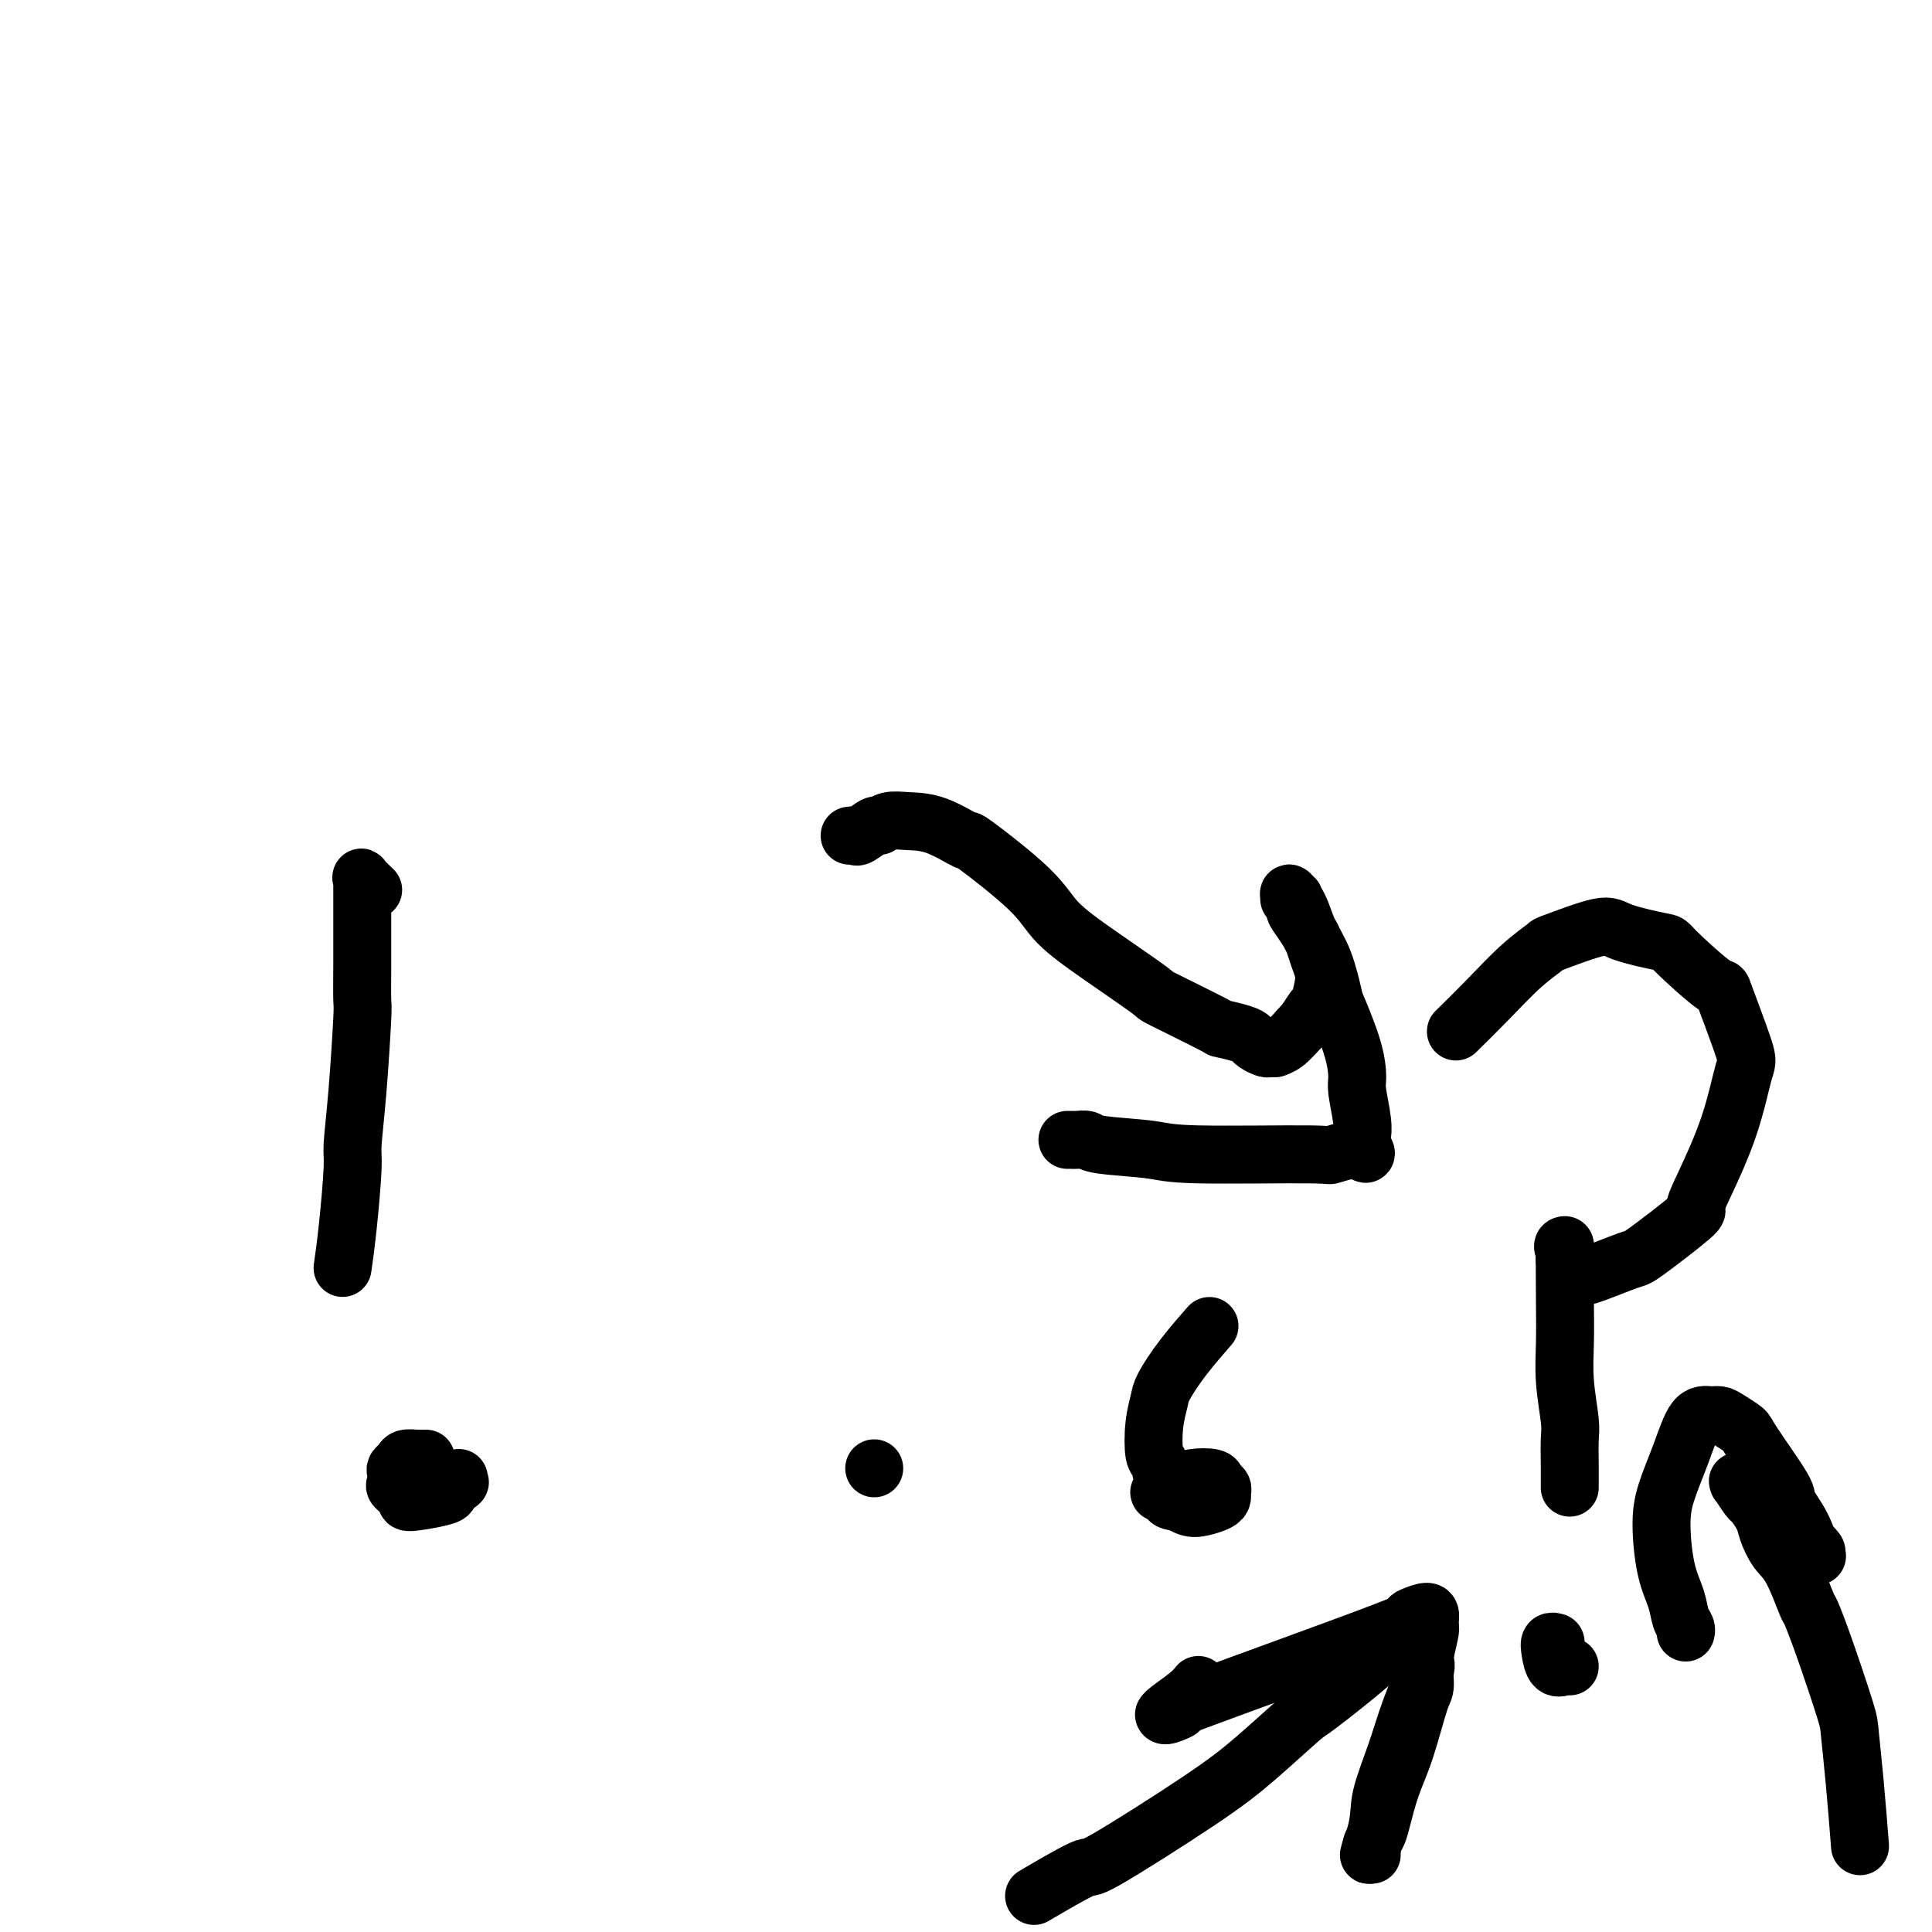 <svg viewBox='0 0 400 400' version='1.1' xmlns='http://www.w3.org/2000/svg' xmlns:xlink='http://www.w3.org/1999/xlink'><g fill='none' stroke='#000000' stroke-width='12' stroke-linecap='round' stroke-linejoin='round'><path d='M71,262c0.022,-0.152 0.044,-0.304 0,0c-0.044,0.304 -0.153,1.063 0,0c0.153,-1.063 0.566,-3.949 1,-8c0.434,-4.051 0.887,-9.266 1,-12c0.113,-2.734 -0.113,-2.987 0,-5c0.113,-2.013 0.566,-5.788 1,-11c0.434,-5.212 0.848,-11.863 1,-15c0.152,-3.137 0.041,-2.761 0,-4c-0.041,-1.239 -0.011,-4.093 0,-7c0.011,-2.907 0.003,-5.868 0,-8c-0.003,-2.132 -0.003,-3.435 0,-5c0.003,-1.565 0.008,-3.393 0,-4c-0.008,-0.607 -0.030,0.006 0,0c0.030,-0.006 0.111,-0.630 0,-1c-0.111,-0.370 -0.415,-0.484 0,0c0.415,0.484 1.547,1.567 2,2c0.453,0.433 0.226,0.217 0,0'/><path d='M88,302c0.016,0.000 0.033,0.000 0,0c-0.033,-0.000 -0.114,-0.000 0,0c0.114,0.000 0.425,0.000 0,0c-0.425,-0.000 -1.585,-0.001 -2,0c-0.415,0.001 -0.086,0.003 0,0c0.086,-0.003 -0.072,-0.012 0,0c0.072,0.012 0.373,0.043 0,0c-0.373,-0.043 -1.420,-0.162 -2,0c-0.580,0.162 -0.693,0.606 -1,1c-0.307,0.394 -0.806,0.739 -1,1c-0.194,0.261 -0.082,0.439 0,1c0.082,0.561 0.133,1.506 0,2c-0.133,0.494 -0.452,0.536 0,1c0.452,0.464 1.674,1.351 2,2c0.326,0.649 -0.245,1.060 1,1c1.245,-0.060 4.305,-0.591 6,-1c1.695,-0.409 2.023,-0.697 2,-1c-0.023,-0.303 -0.399,-0.621 0,-1c0.399,-0.379 1.571,-0.820 2,-1c0.429,-0.180 0.115,-0.100 0,0c-0.115,0.100 -0.031,0.219 0,0c0.031,-0.219 0.009,-0.777 0,-1c-0.009,-0.223 -0.004,-0.112 0,0'/><path d='M181,304c0.000,0.000 0.000,0.000 0,0c0.000,0.000 0.000,0.000 0,0c0.000,0.000 0.000,0.000 0,0c-0.000,0.000 0.000,0.000 0,0c0.000,0.000 0.000,0.000 0,0c0.000,0.000 0.000,0.000 0,0c0.000,0.000 0.000,0.000 0,0c0.000,0.000 -0.000,0.000 0,0c0.000,0.000 0.000,0.000 0,0c0.000,0.000 -0.000,0.000 0,0c0.000,0.000 0.000,0.000 0,0'/><path d='M250,275c-0.121,0.138 -0.242,0.276 0,0c0.242,-0.276 0.846,-0.965 0,0c-0.846,0.965 -3.142,3.583 -5,6c-1.858,2.417 -3.279,4.634 -4,6c-0.721,1.366 -0.741,1.881 -1,3c-0.259,1.119 -0.758,2.841 -1,5c-0.242,2.159 -0.228,4.754 0,6c0.228,1.246 0.668,1.144 1,2c0.332,0.856 0.554,2.671 1,4c0.446,1.329 1.114,2.171 2,3c0.886,0.829 1.988,1.645 3,2c1.012,0.355 1.932,0.250 3,0c1.068,-0.250 2.282,-0.644 3,-1c0.718,-0.356 0.938,-0.673 1,-1c0.062,-0.327 -0.034,-0.663 0,-1c0.034,-0.337 0.200,-0.676 0,-1c-0.200,-0.324 -0.764,-0.634 -1,-1c-0.236,-0.366 -0.143,-0.788 -1,-1c-0.857,-0.212 -2.665,-0.214 -4,0c-1.335,0.214 -2.197,0.645 -3,1c-0.803,0.355 -1.547,0.634 -2,1c-0.453,0.366 -0.616,0.820 -1,1c-0.384,0.180 -0.988,0.087 -1,0c-0.012,-0.087 0.568,-0.168 1,0c0.432,0.168 0.716,0.584 1,1'/><path d='M242,310c-0.381,0.829 1.166,0.903 2,1c0.834,0.097 0.955,0.219 1,0c0.045,-0.219 0.013,-0.777 0,-1c-0.013,-0.223 -0.006,-0.112 0,0'/><path d='M302,213c-0.508,0.499 -1.016,0.998 0,0c1.016,-0.998 3.557,-3.495 6,-6c2.443,-2.505 4.788,-5.020 7,-7c2.212,-1.980 4.293,-3.427 5,-4c0.707,-0.573 0.042,-0.272 2,-1c1.958,-0.728 6.540,-2.483 9,-3c2.460,-0.517 2.799,0.205 5,1c2.201,0.795 6.265,1.663 8,2c1.735,0.337 1.143,0.142 3,2c1.857,1.858 6.165,5.768 8,7c1.835,1.232 1.197,-0.215 2,2c0.803,2.215 3.047,8.093 4,11c0.953,2.907 0.614,2.843 0,5c-0.614,2.157 -1.503,6.537 -3,11c-1.497,4.463 -3.602,9.011 -5,12c-1.398,2.989 -2.088,4.420 -2,5c0.088,0.580 0.952,0.309 -1,2c-1.952,1.691 -6.722,5.343 -9,7c-2.278,1.657 -2.063,1.318 -4,2c-1.937,0.682 -6.025,2.386 -8,3c-1.975,0.614 -1.836,0.138 -2,0c-0.164,-0.138 -0.633,0.061 -1,0c-0.367,-0.061 -0.634,-0.381 -1,-1c-0.366,-0.619 -0.830,-1.537 -1,-2c-0.170,-0.463 -0.046,-0.471 0,-1c0.046,-0.529 0.013,-1.580 0,-2c-0.013,-0.420 -0.007,-0.210 0,0'/><path d='M324,258c-0.774,-0.571 -0.208,1.001 0,1c0.208,-0.001 0.060,-1.574 0,0c-0.060,1.574 -0.030,6.296 0,10c0.030,3.704 0.061,6.391 0,9c-0.061,2.609 -0.212,5.140 0,8c0.212,2.860 0.789,6.048 1,8c0.211,1.952 0.057,2.667 0,4c-0.057,1.333 -0.015,3.285 0,5c0.015,1.715 0.004,3.192 0,4c-0.004,0.808 -0.001,0.945 0,1c0.001,0.055 0.001,0.027 0,0'/><path d='M321,340c0.430,0.003 0.861,0.005 1,0c0.139,-0.005 -0.013,-0.018 0,0c0.013,0.018 0.192,0.068 0,0c-0.192,-0.068 -0.755,-0.253 -1,0c-0.245,0.253 -0.171,0.943 0,2c0.171,1.057 0.437,2.479 1,3c0.563,0.521 1.421,0.140 2,0c0.579,-0.140 0.880,-0.040 1,0c0.120,0.040 0.060,0.020 0,0'/><path d='M215,392c0.268,-0.158 0.536,-0.315 0,0c-0.536,0.315 -1.877,1.103 0,0c1.877,-1.103 6.973,-4.097 9,-5c2.027,-0.903 0.986,0.283 5,-2c4.014,-2.283 13.082,-8.037 19,-12c5.918,-3.963 8.684,-6.137 12,-9c3.316,-2.863 7.181,-6.416 9,-8c1.819,-1.584 1.593,-1.198 4,-3c2.407,-1.802 7.447,-5.792 10,-8c2.553,-2.208 2.620,-2.634 3,-3c0.380,-0.366 1.073,-0.672 2,-1c0.927,-0.328 2.089,-0.677 3,-1c0.911,-0.323 1.570,-0.619 2,-1c0.430,-0.381 0.631,-0.846 1,1c0.369,1.846 0.905,6.003 1,8c0.095,1.997 -0.250,1.833 -1,4c-0.750,2.167 -1.903,6.663 -3,10c-1.097,3.337 -2.136,5.514 -3,8c-0.864,2.486 -1.552,5.280 -2,7c-0.448,1.720 -0.656,2.364 -1,3c-0.344,0.636 -0.824,1.263 -1,2c-0.176,0.737 -0.047,1.583 0,2c0.047,0.417 0.014,0.405 0,0c-0.014,-0.405 -0.007,-1.202 0,-2'/><path d='M284,382c-1.497,4.889 0.262,0.112 1,-3c0.738,-3.112 0.456,-4.560 1,-7c0.544,-2.440 1.915,-5.872 3,-9c1.085,-3.128 1.884,-5.950 3,-9c1.116,-3.050 2.549,-6.327 3,-8c0.451,-1.673 -0.080,-1.742 0,-3c0.080,-1.258 0.770,-3.706 1,-5c0.230,-1.294 -0.001,-1.435 0,-2c0.001,-0.565 0.232,-1.554 0,-2c-0.232,-0.446 -0.927,-0.349 -2,0c-1.073,0.349 -2.522,0.948 -2,1c0.522,0.052 3.016,-0.445 -6,3c-9.016,3.445 -29.540,10.832 -38,14c-8.460,3.168 -4.855,2.115 -4,2c0.855,-0.115 -1.040,0.706 -2,1c-0.960,0.294 -0.986,0.061 -1,0c-0.014,-0.061 -0.018,0.050 0,0c0.018,-0.050 0.056,-0.261 1,-1c0.944,-0.739 2.793,-2.007 4,-3c1.207,-0.993 1.774,-1.712 2,-2c0.226,-0.288 0.113,-0.144 0,0'/><path d='M385,381c0.084,1.075 0.168,2.149 0,0c-0.168,-2.149 -0.588,-7.523 -1,-12c-0.412,-4.477 -0.816,-8.059 -1,-10c-0.184,-1.941 -0.149,-2.242 -1,-5c-0.851,-2.758 -2.587,-7.973 -4,-12c-1.413,-4.027 -2.501,-6.868 -3,-8c-0.499,-1.132 -0.409,-0.557 -1,-2c-0.591,-1.443 -1.864,-4.906 -3,-7c-1.136,-2.094 -2.134,-2.821 -3,-4c-0.866,-1.179 -1.598,-2.811 -2,-4c-0.402,-1.189 -0.472,-1.937 -1,-3c-0.528,-1.063 -1.515,-2.443 -2,-3c-0.485,-0.557 -0.470,-0.293 -1,-1c-0.530,-0.707 -1.607,-2.386 -2,-3c-0.393,-0.614 -0.101,-0.164 0,0c0.101,0.164 0.013,0.043 0,0c-0.013,-0.043 0.050,-0.009 0,0c-0.050,0.009 -0.214,-0.007 0,0c0.214,0.007 0.806,0.037 2,1c1.194,0.963 2.991,2.860 4,4c1.009,1.140 1.229,1.522 2,2c0.771,0.478 2.092,1.052 3,2c0.908,0.948 1.402,2.271 2,3c0.598,0.729 1.299,0.865 2,1'/><path d='M375,320c2.260,2.177 0.410,1.119 0,1c-0.410,-0.119 0.620,0.700 1,1c0.380,0.300 0.112,0.080 0,0c-0.112,-0.080 -0.066,-0.022 0,0c0.066,0.022 0.153,0.007 0,0c-0.153,-0.007 -0.546,-0.005 -1,-1c-0.454,-0.995 -0.970,-2.987 -2,-5c-1.030,-2.013 -2.573,-4.049 -3,-5c-0.427,-0.951 0.261,-0.819 -1,-3c-1.261,-2.181 -4.473,-6.675 -6,-9c-1.527,-2.325 -1.371,-2.481 -2,-3c-0.629,-0.519 -2.044,-1.401 -3,-2c-0.956,-0.599 -1.454,-0.913 -2,-1c-0.546,-0.087 -1.142,0.055 -2,0c-0.858,-0.055 -1.979,-0.305 -3,1c-1.021,1.305 -1.941,4.165 -3,7c-1.059,2.835 -2.257,5.645 -3,8c-0.743,2.355 -1.033,4.256 -1,7c0.033,2.744 0.387,6.333 1,9c0.613,2.667 1.485,4.414 2,6c0.515,1.586 0.674,3.013 1,4c0.326,0.987 0.818,1.535 1,2c0.182,0.465 0.052,0.847 0,1c-0.052,0.153 -0.026,0.076 0,0'/><path d='M176,173c0.002,-0.000 0.004,-0.001 0,0c-0.004,0.001 -0.014,0.002 0,0c0.014,-0.002 0.053,-0.008 0,0c-0.053,0.008 -0.198,0.031 0,0c0.198,-0.031 0.737,-0.117 1,0c0.263,0.117 0.249,0.438 1,0c0.751,-0.438 2.266,-1.633 3,-2c0.734,-0.367 0.685,0.096 1,0c0.315,-0.096 0.992,-0.751 2,-1c1.008,-0.249 2.346,-0.091 4,0c1.654,0.091 3.625,0.115 6,1c2.375,0.885 5.154,2.631 6,3c0.846,0.369 -0.241,-0.639 2,1c2.241,1.639 7.810,5.927 11,9c3.190,3.073 4.002,4.933 6,7c1.998,2.067 5.183,4.343 9,7c3.817,2.657 8.265,5.696 10,7c1.735,1.304 0.755,0.874 3,2c2.245,1.126 7.714,3.807 10,5c2.286,1.193 1.390,0.898 2,1c0.610,0.102 2.726,0.602 4,1c1.274,0.398 1.704,0.695 2,1c0.296,0.305 0.456,0.618 1,1c0.544,0.382 1.471,0.833 2,1c0.529,0.167 0.658,0.050 1,0c0.342,-0.050 0.896,-0.034 1,0c0.104,0.034 -0.241,0.086 0,0c0.241,-0.086 1.069,-0.310 2,-1c0.931,-0.690 1.966,-1.845 3,-3'/><path d='M269,213c1.562,-1.519 2.468,-3.316 3,-4c0.532,-0.684 0.689,-0.256 1,-1c0.311,-0.744 0.775,-2.659 1,-4c0.225,-1.341 0.212,-2.106 0,-3c-0.212,-0.894 -0.621,-1.916 -1,-3c-0.379,-1.084 -0.727,-2.231 -1,-3c-0.273,-0.769 -0.469,-1.159 -1,-2c-0.531,-0.841 -1.396,-2.133 -2,-3c-0.604,-0.867 -0.948,-1.310 -1,-2c-0.052,-0.690 0.188,-1.628 0,-2c-0.188,-0.372 -0.806,-0.180 -1,0c-0.194,0.180 0.034,0.348 0,0c-0.034,-0.348 -0.331,-1.210 0,-1c0.331,0.210 1.291,1.493 2,3c0.709,1.507 1.167,3.237 2,5c0.833,1.763 2.041,3.558 3,6c0.959,2.442 1.667,5.532 2,7c0.333,1.468 0.289,1.313 1,3c0.711,1.687 2.176,5.217 3,8c0.824,2.783 1.005,4.821 1,6c-0.005,1.179 -0.198,1.500 0,3c0.198,1.500 0.785,4.178 1,6c0.215,1.822 0.058,2.787 0,3c-0.058,0.213 -0.016,-0.327 0,0c0.016,0.327 0.004,1.522 0,2c-0.004,0.478 -0.002,0.239 0,0'/><path d='M282,237c0.684,3.259 1.393,1.406 0,1c-1.393,-0.406 -4.888,0.635 -6,1c-1.112,0.365 0.159,0.056 -5,0c-5.159,-0.056 -16.748,0.143 -23,0c-6.252,-0.143 -7.166,-0.627 -10,-1c-2.834,-0.373 -7.586,-0.636 -10,-1c-2.414,-0.364 -2.489,-0.830 -3,-1c-0.511,-0.170 -1.456,-0.046 -2,0c-0.544,0.046 -0.685,0.012 -1,0c-0.315,-0.012 -0.804,-0.004 -1,0c-0.196,0.004 -0.098,0.002 0,0'/></g>
</svg>